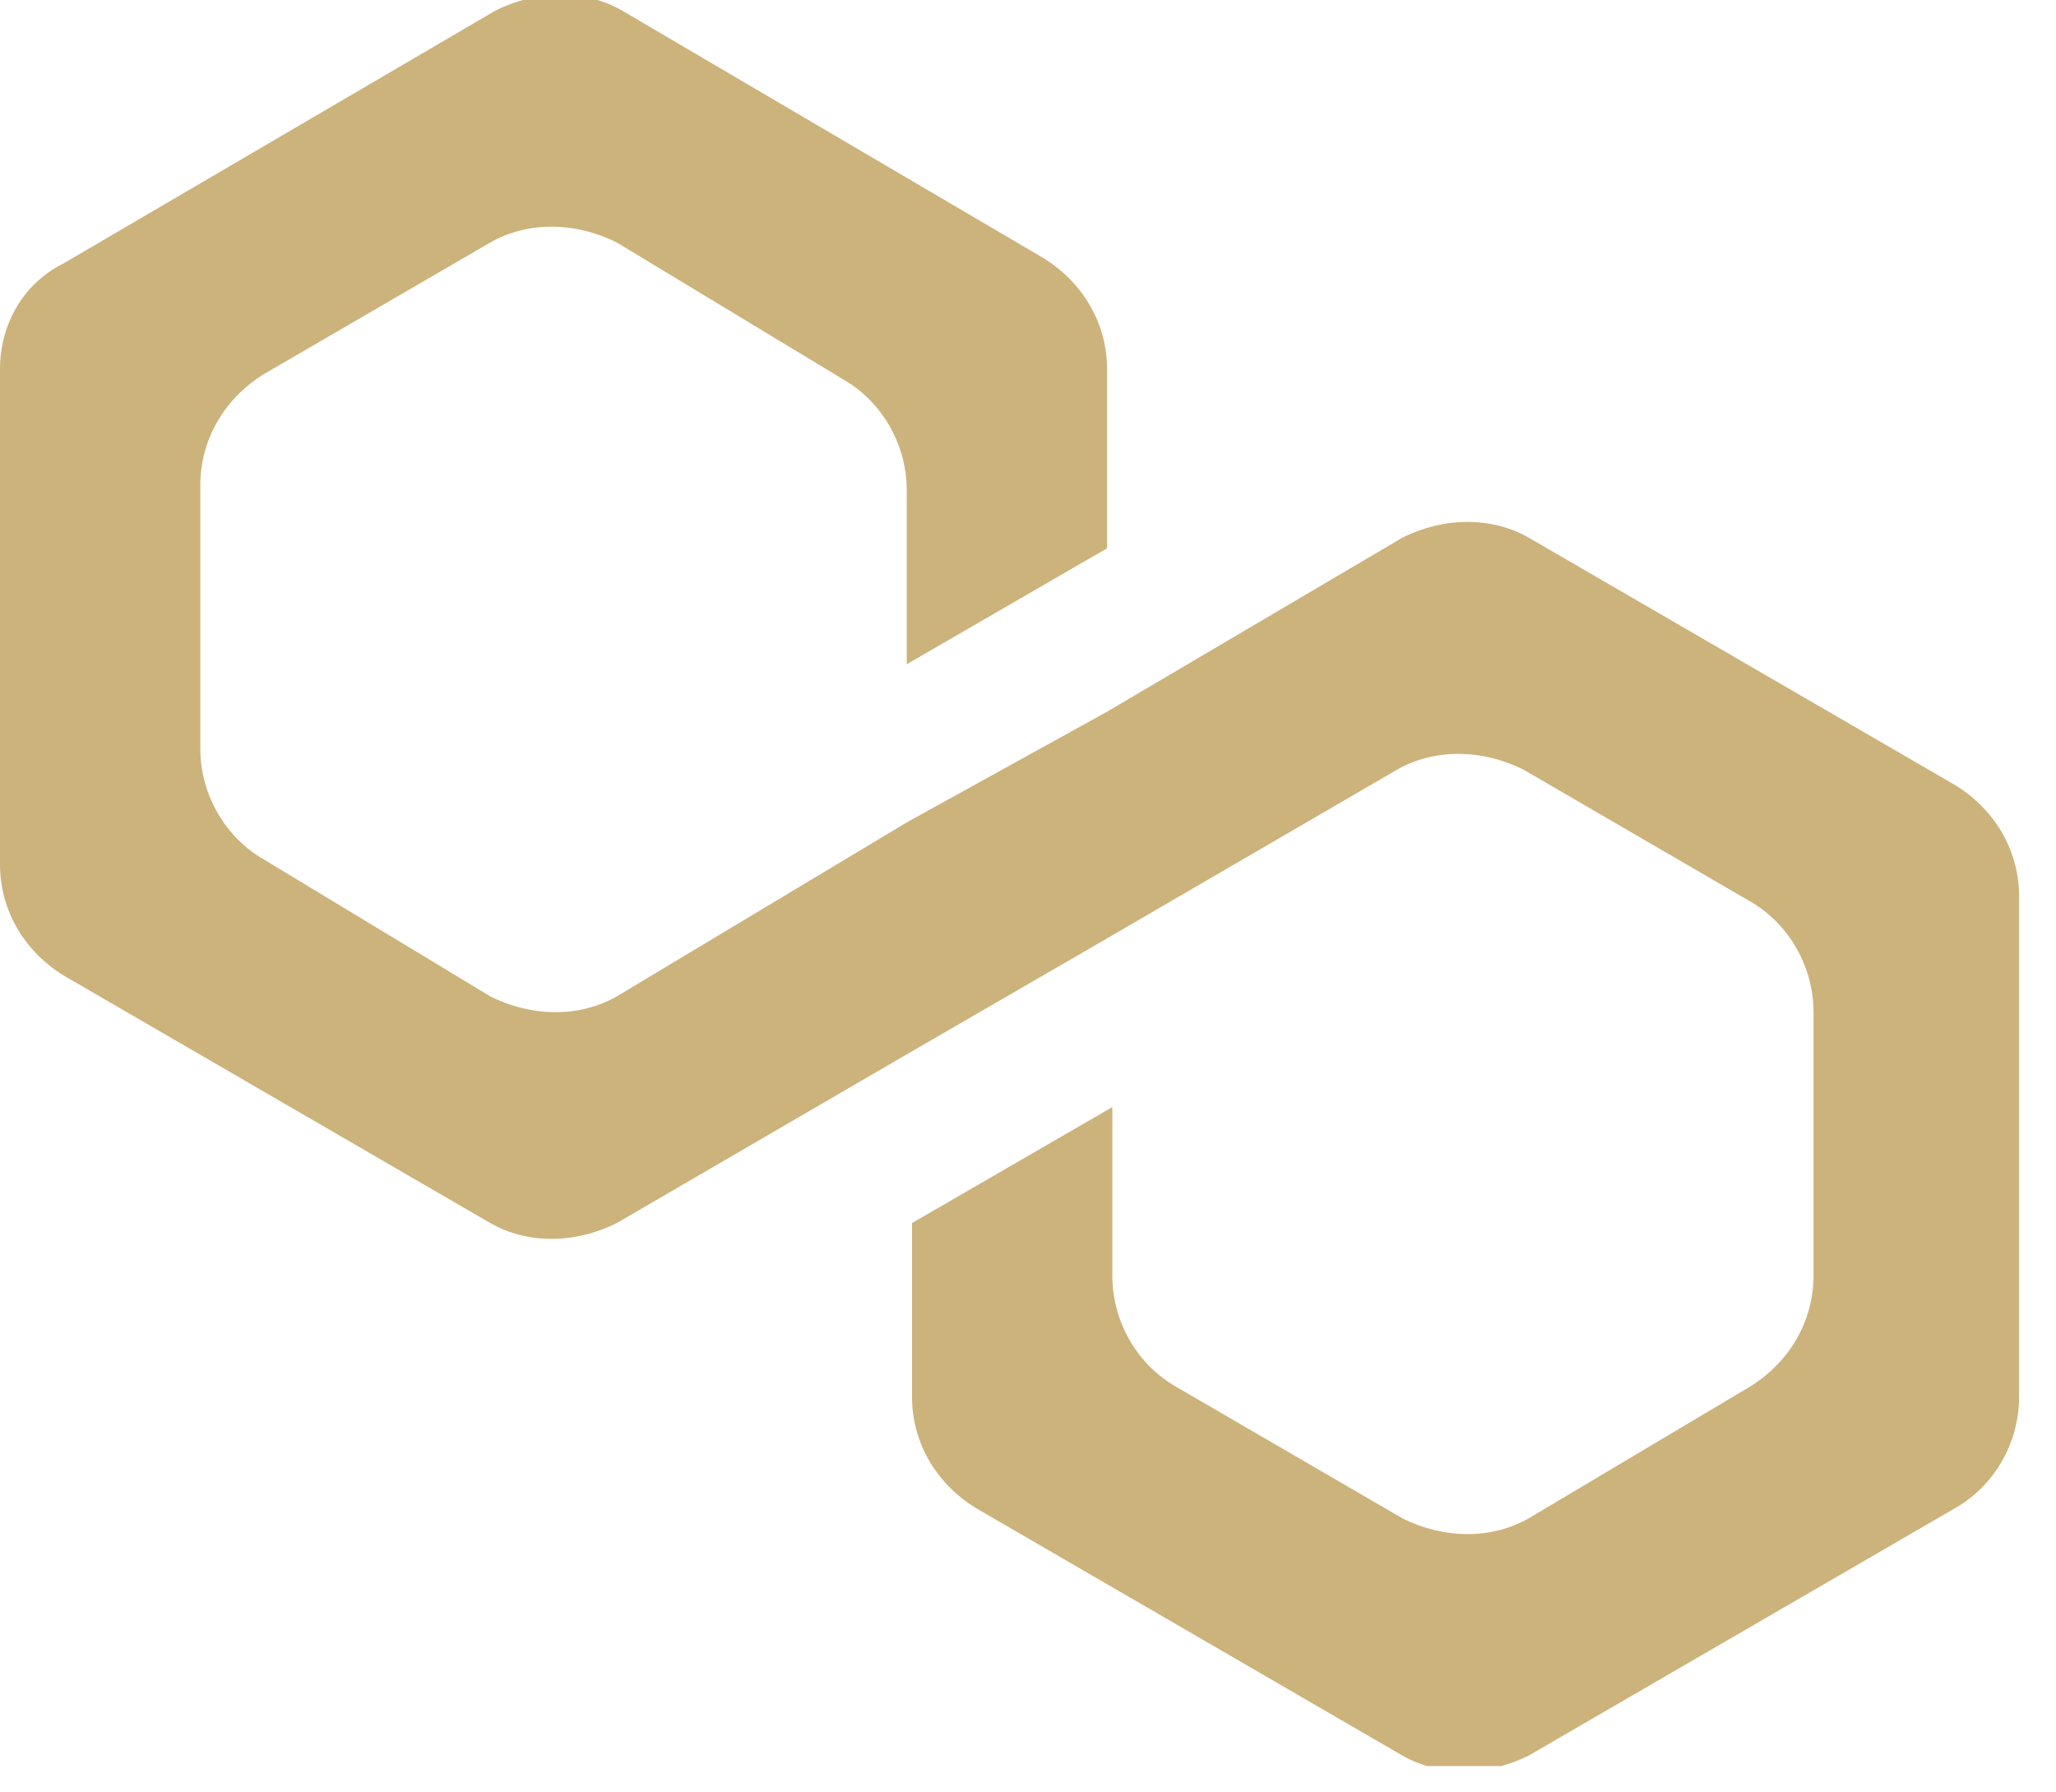 <svg width="39" height="34" viewBox="0 0 39 34" fill="none" xmlns="http://www.w3.org/2000/svg">
<g clip-path="url(#clip0_17_13169)">
<path d="M29 10.2C28.3 9.8 27.4 9.8 26.6 10.2L21 13.5L17.2 15.6L11.7 18.9C11 19.3 10.1 19.3 9.3 18.9L5 16.3C4.3 15.9 3.8 15.1 3.8 14.2V9.2C3.8 8.4 4.2 7.6 5 7.1L9.3 4.6C10 4.2 10.9 4.2 11.7 4.6L16 7.2C16.7 7.6 17.2 8.4 17.2 9.3V12.6L21 10.4V7C21 6.2 20.6 5.4 19.8 4.9L11.8 0.2C11.1 -0.2 10.2 -0.2 9.4 0.2L1.2 5C0.4 5.4 0 6.2 0 7V16.4C0 17.2 0.4 18 1.2 18.5L9.3 23.2C10 23.6 10.9 23.6 11.7 23.2L17.2 20L21 17.8L26.5 14.6C27.2 14.2 28.1 14.2 28.9 14.6L33.2 17.1C33.9 17.5 34.4 18.3 34.4 19.2V24.2C34.4 25 34 25.8 33.2 26.3L29 28.8C28.3 29.2 27.4 29.2 26.6 28.8L22.3 26.3C21.6 25.9 21.1 25.1 21.1 24.2V21L17.3 23.2V26.5C17.3 27.3 17.7 28.1 18.5 28.6L26.6 33.3C27.3 33.7 28.2 33.7 29 33.3L37.1 28.6C37.8 28.2 38.3 27.4 38.3 26.5V17C38.3 16.2 37.9 15.4 37.1 14.9L29 10.2Z" fill="#CCB37C"/>
</g>
<defs>
<clipPath id="clip0_17_13169">
<rect width="38.4" height="33.5" fill="white"/>
</clipPath>
</defs>
</svg>
